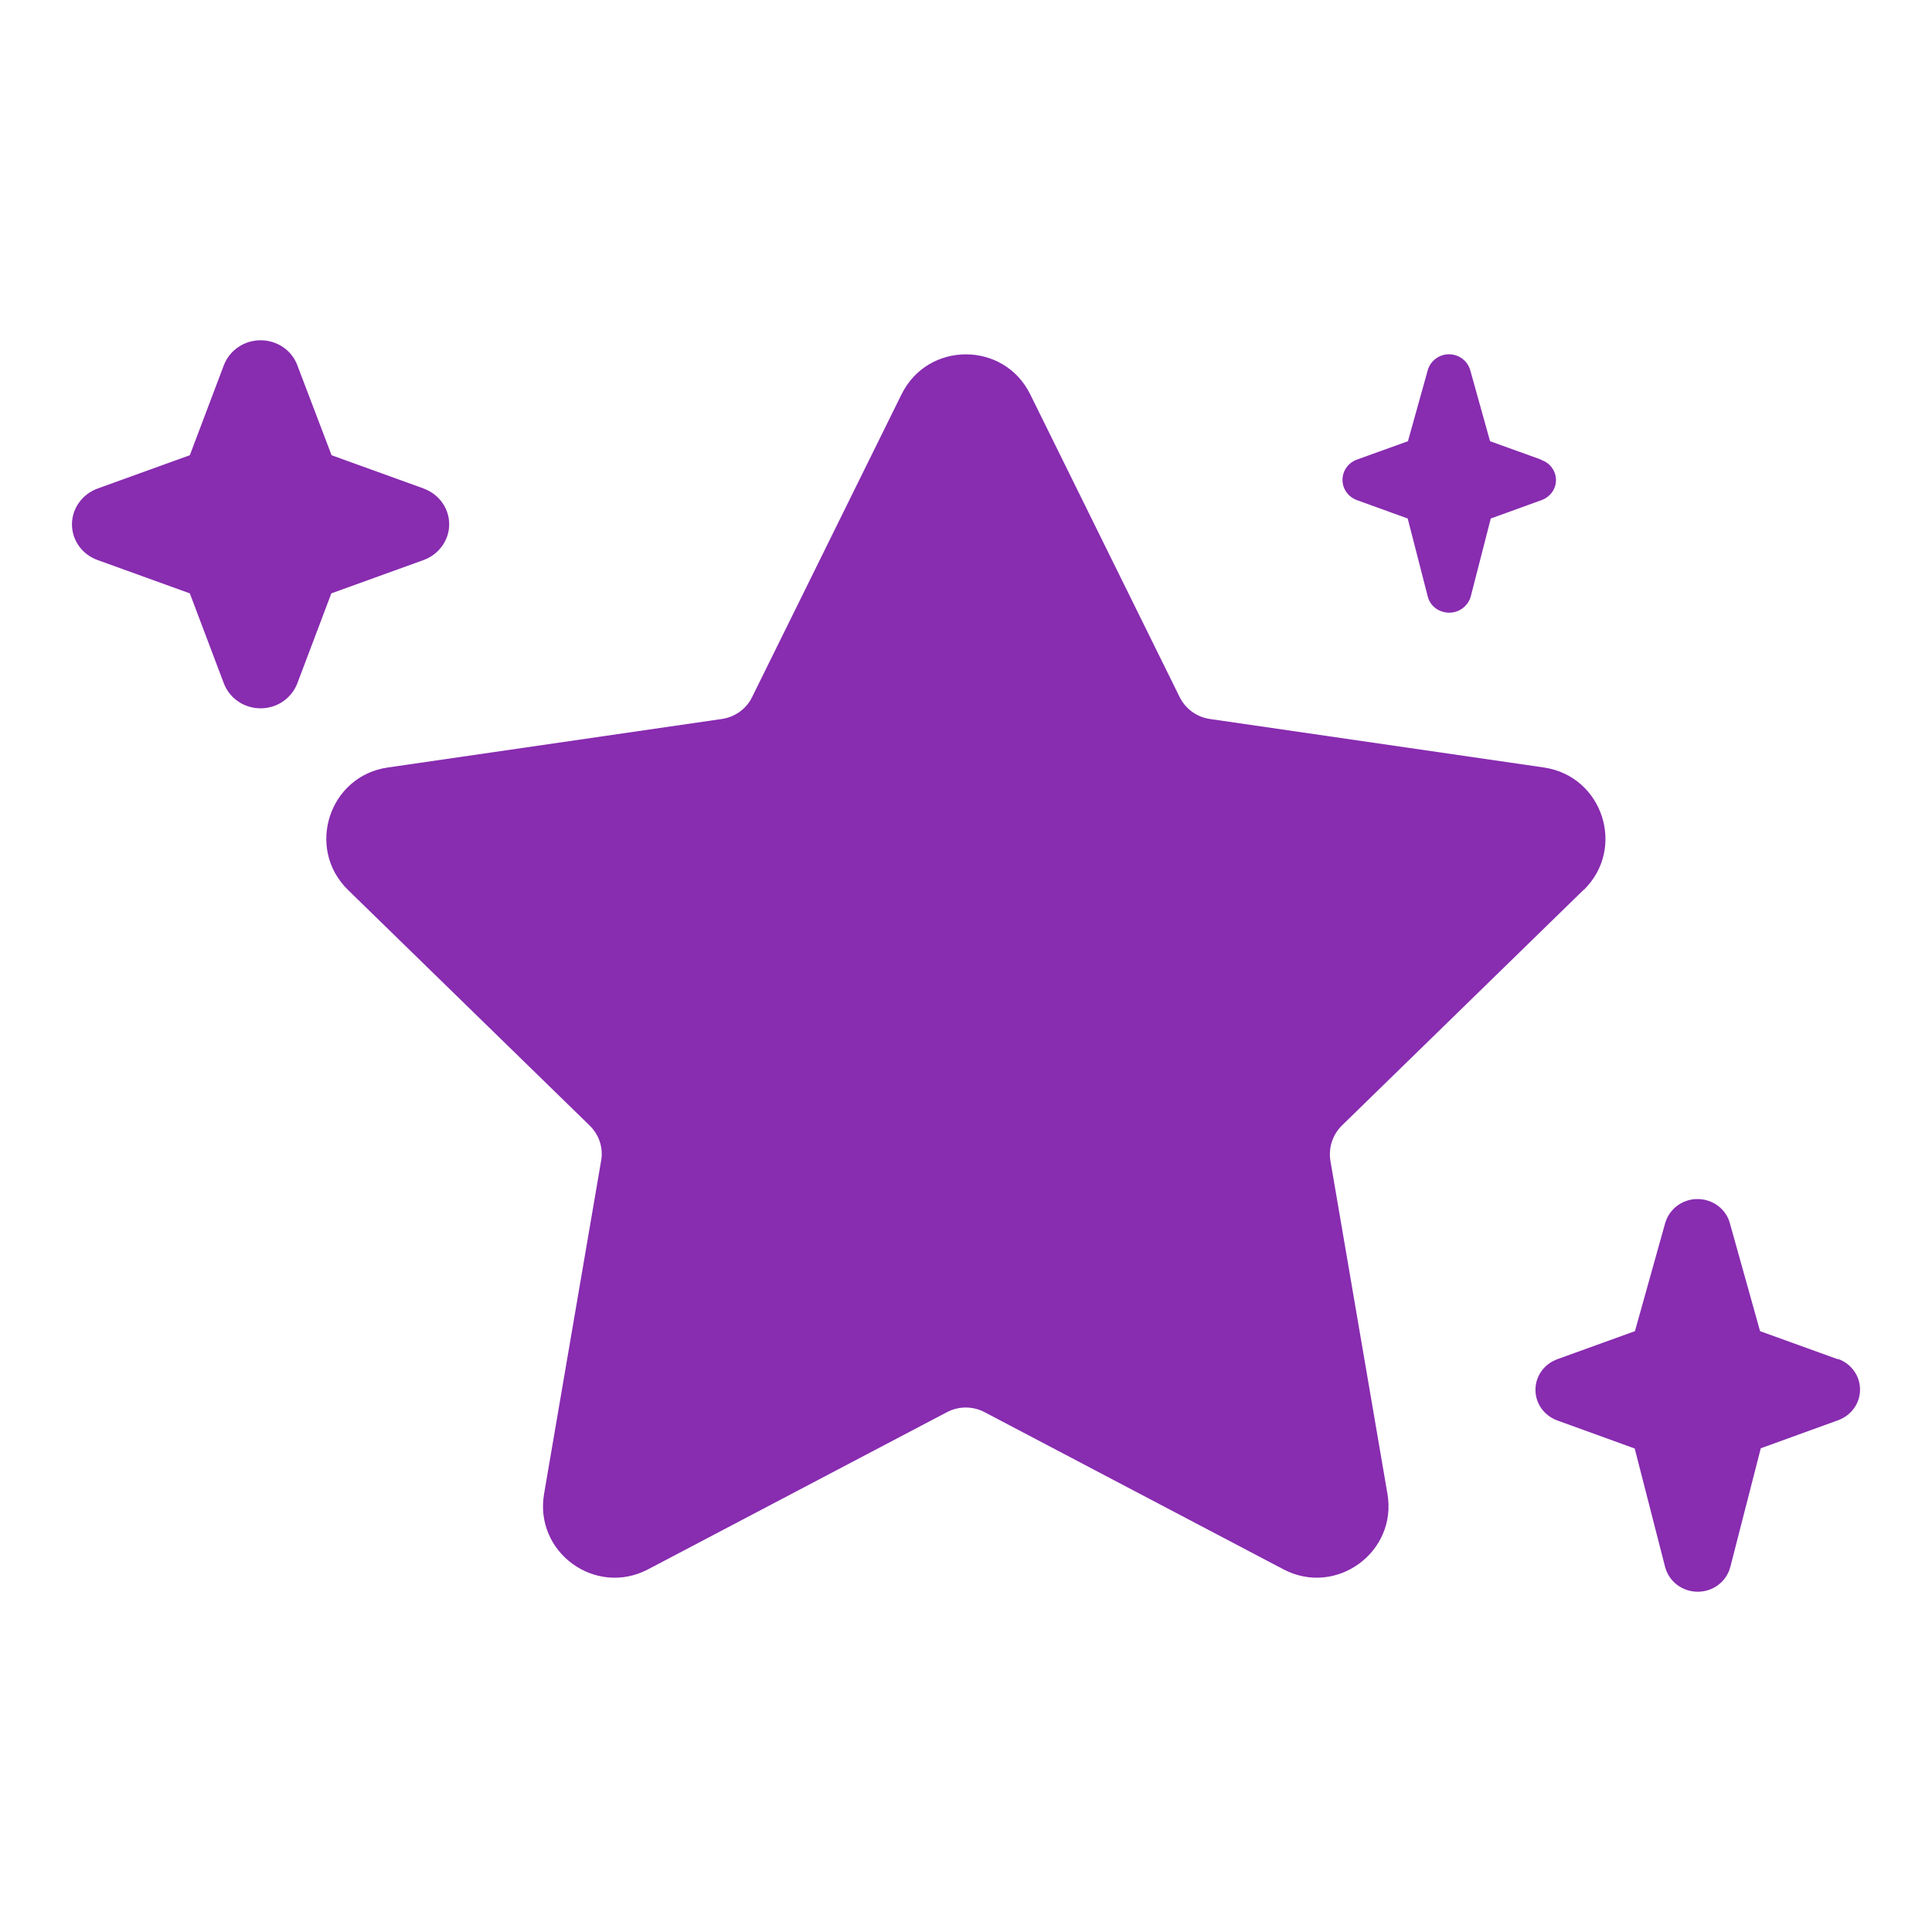 <?xml version="1.0" encoding="UTF-8"?><svg id="a" xmlns="http://www.w3.org/2000/svg" width="80" height="80" viewBox="0 0 80 80"><path d="m76.09,56.28l-3.21-1.16-1.25-4.47c-.16-.59-.71-1-1.34-1s-1.17.41-1.34,1l-1.25,4.47-3.21,1.16c-.55.2-.91.7-.91,1.27s.36,1.07.91,1.27l3.2,1.16,1.26,4.91c.16.6.71,1.02,1.35,1.02s1.19-.42,1.35-1.03l1.26-4.91,3.2-1.16c.55-.2.91-.7.91-1.27s-.36-1.07-.91-1.27Zm-12.28-37.25l-2.11-.76-.82-2.94c-.11-.39-.47-.66-.88-.66s-.77.27-.88.66l-.82,2.94-2.11.76c-.36.13-.6.46-.6.84s.24.71.6.84l2.1.76.83,3.23c.1.4.47.67.89.67s.78-.28.89-.67l.83-3.23,2.1-.76c.36-.13.6-.46.6-.83s-.24-.71-.6-.83Zm-46.26,1.2l-3.82-1.38-1.42-3.73c-.23-.62-.84-1.03-1.52-1.03s-1.28.41-1.52,1.03l-1.41,3.73-3.82,1.38c-.63.23-1.06.82-1.06,1.48s.42,1.25,1.06,1.48l3.82,1.38,1.41,3.73c.24.62.84,1.03,1.52,1.03s1.28-.41,1.52-1.03l1.41-3.73,3.82-1.38c.63-.23,1.06-.82,1.06-1.48s-.42-1.25-1.06-1.48Z" fill="#882cb0" stroke-width="0"/><path d="m65.58,36.85c1.76-1.72.79-4.71-1.65-5.07l-13.84-2.01c-.54-.08-1-.42-1.24-.9l-6.19-12.54c-1.09-2.21-4.24-2.21-5.33,0l-6.19,12.54c-.24.49-.71.82-1.24.9l-13.84,2.01c-2.44.35-3.41,3.35-1.65,5.07l10.01,9.76c.39.38.57.93.47,1.46l-2.36,13.78c-.42,2.43,2.13,4.28,4.31,3.13l12.38-6.51c.48-.25,1.06-.25,1.54,0l12.38,6.51c2.18,1.15,4.73-.71,4.31-3.13l-2.36-13.78c-.09-.54.09-1.08.47-1.46l10.01-9.76Z" fill="#882cb0" stroke-width="0"/></svg>
